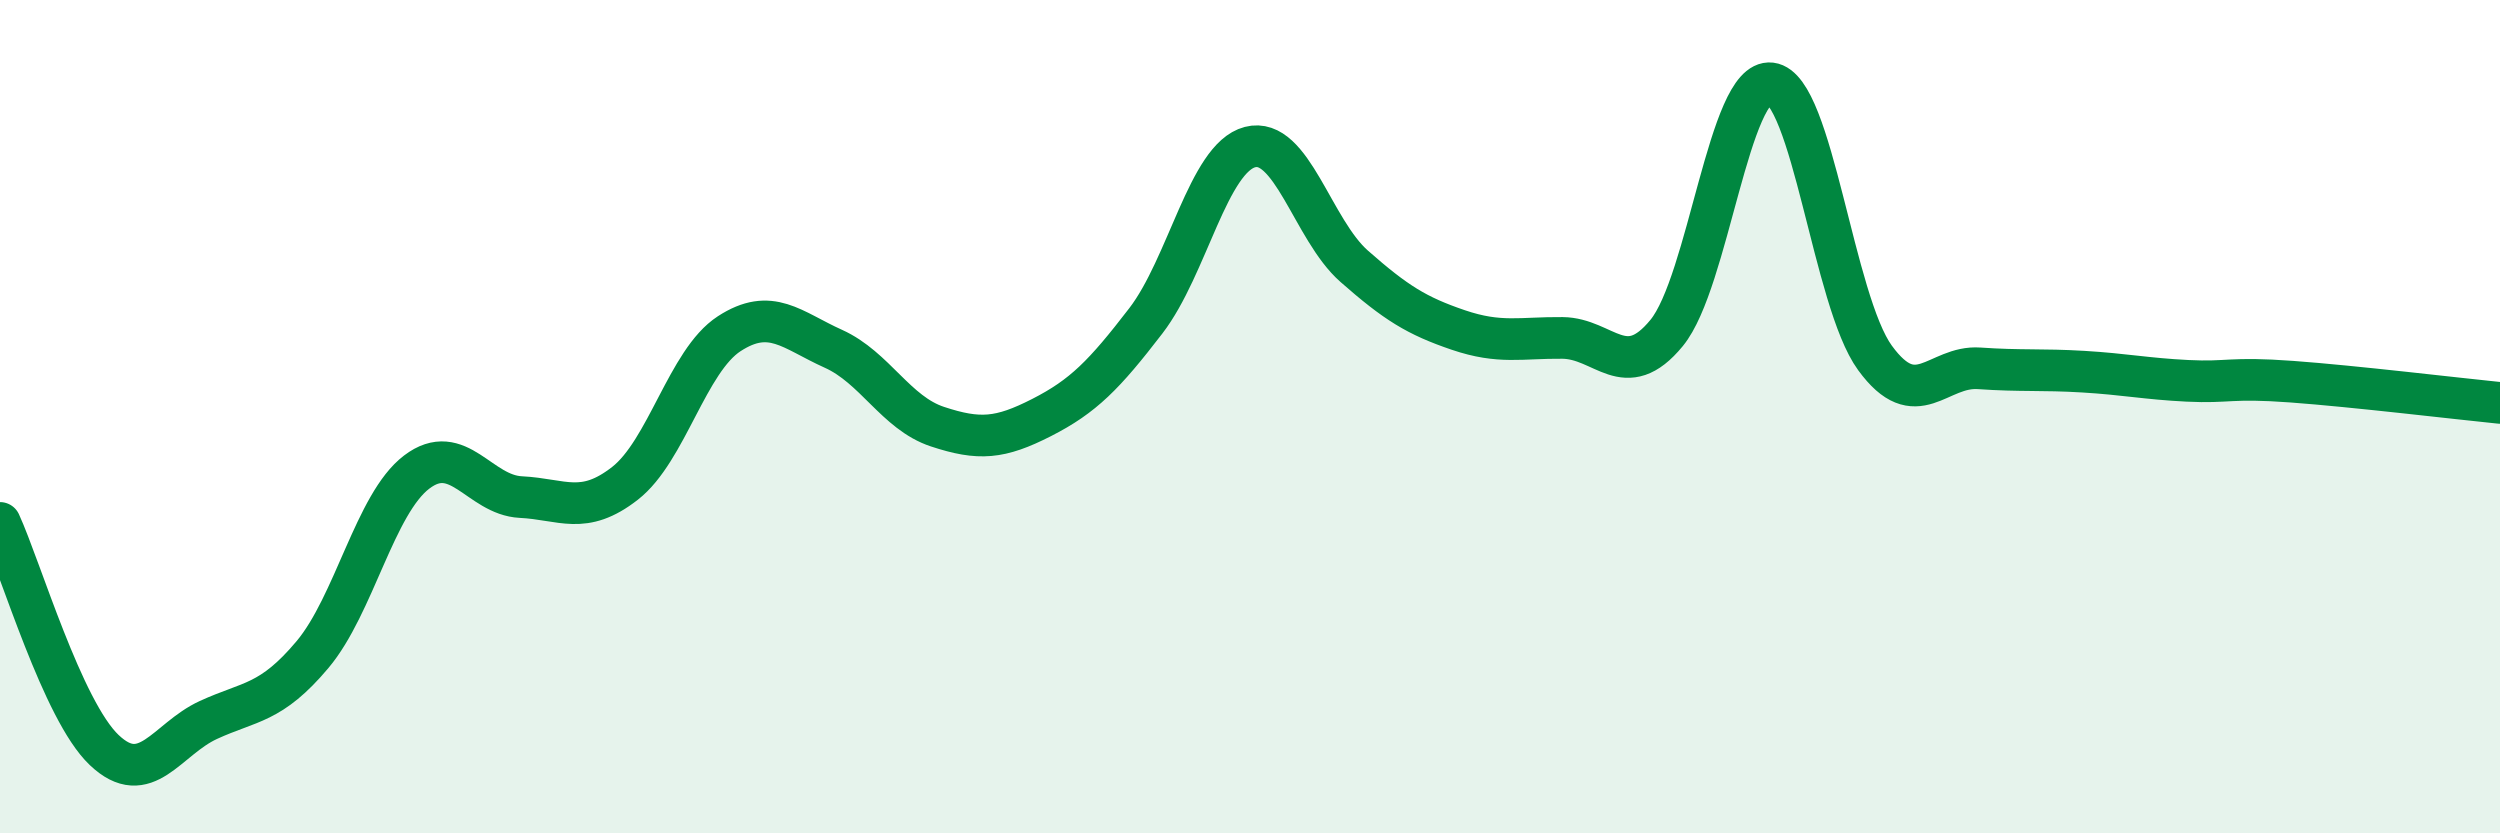 
    <svg width="60" height="20" viewBox="0 0 60 20" xmlns="http://www.w3.org/2000/svg">
      <path
        d="M 0,12.55 C 0.5,13.64 1.5,17.05 2.5,18 C 3.5,18.95 4,17.74 5,17.28 C 6,16.82 6.5,16.9 7.5,15.71 C 8.5,14.52 9,12.09 10,11.33 C 11,10.57 11.5,11.88 12.5,11.93 C 13.5,11.98 14,12.38 15,11.6 C 16,10.82 16.5,8.66 17.5,8.01 C 18.5,7.36 19,7.92 20,8.37 C 21,8.82 21.5,9.91 22.5,10.24 C 23.5,10.57 24,10.53 25,10.02 C 26,9.51 26.5,9 27.5,7.7 C 28.5,6.4 29,3.79 30,3.53 C 31,3.27 31.5,5.51 32.5,6.39 C 33.5,7.27 34,7.58 35,7.92 C 36,8.26 36.5,8.1 37.5,8.11 C 38.5,8.12 39,9.21 40,7.99 C 41,6.77 41.5,1.88 42.5,2 C 43.5,2.12 44,7.22 45,8.59 C 46,9.96 46.5,8.77 47.5,8.84 C 48.5,8.91 49,8.86 50,8.92 C 51,8.98 51.5,9.09 52.5,9.14 C 53.5,9.19 53.5,9.05 55,9.16 C 56.5,9.27 59,9.57 60,9.67L60 20L0 20Z"
        fill="#008740"
        opacity="0.1"
        stroke-linecap="round"
        stroke-linejoin="round"
      />
      <path
        d="M 0,12.55 C 0.5,13.64 1.5,17.05 2.5,18 C 3.5,18.95 4,17.74 5,17.28 C 6,16.82 6.5,16.9 7.5,15.71 C 8.5,14.52 9,12.09 10,11.33 C 11,10.57 11.5,11.88 12.5,11.93 C 13.5,11.98 14,12.38 15,11.6 C 16,10.82 16.5,8.66 17.5,8.01 C 18.5,7.36 19,7.92 20,8.37 C 21,8.82 21.5,9.91 22.5,10.24 C 23.5,10.57 24,10.53 25,10.02 C 26,9.51 26.5,9 27.5,7.7 C 28.5,6.4 29,3.79 30,3.53 C 31,3.27 31.5,5.51 32.5,6.39 C 33.5,7.27 34,7.58 35,7.92 C 36,8.26 36.5,8.1 37.5,8.11 C 38.5,8.12 39,9.21 40,7.99 C 41,6.77 41.5,1.88 42.5,2 C 43.5,2.12 44,7.22 45,8.59 C 46,9.96 46.5,8.77 47.5,8.84 C 48.5,8.91 49,8.86 50,8.92 C 51,8.98 51.5,9.09 52.5,9.14 C 53.5,9.19 53.5,9.05 55,9.16 C 56.5,9.27 59,9.57 60,9.67"
        stroke="#008740"
        stroke-width="1"
        fill="none"
        stroke-linecap="round"
        stroke-linejoin="round"
      />
    </svg>
  